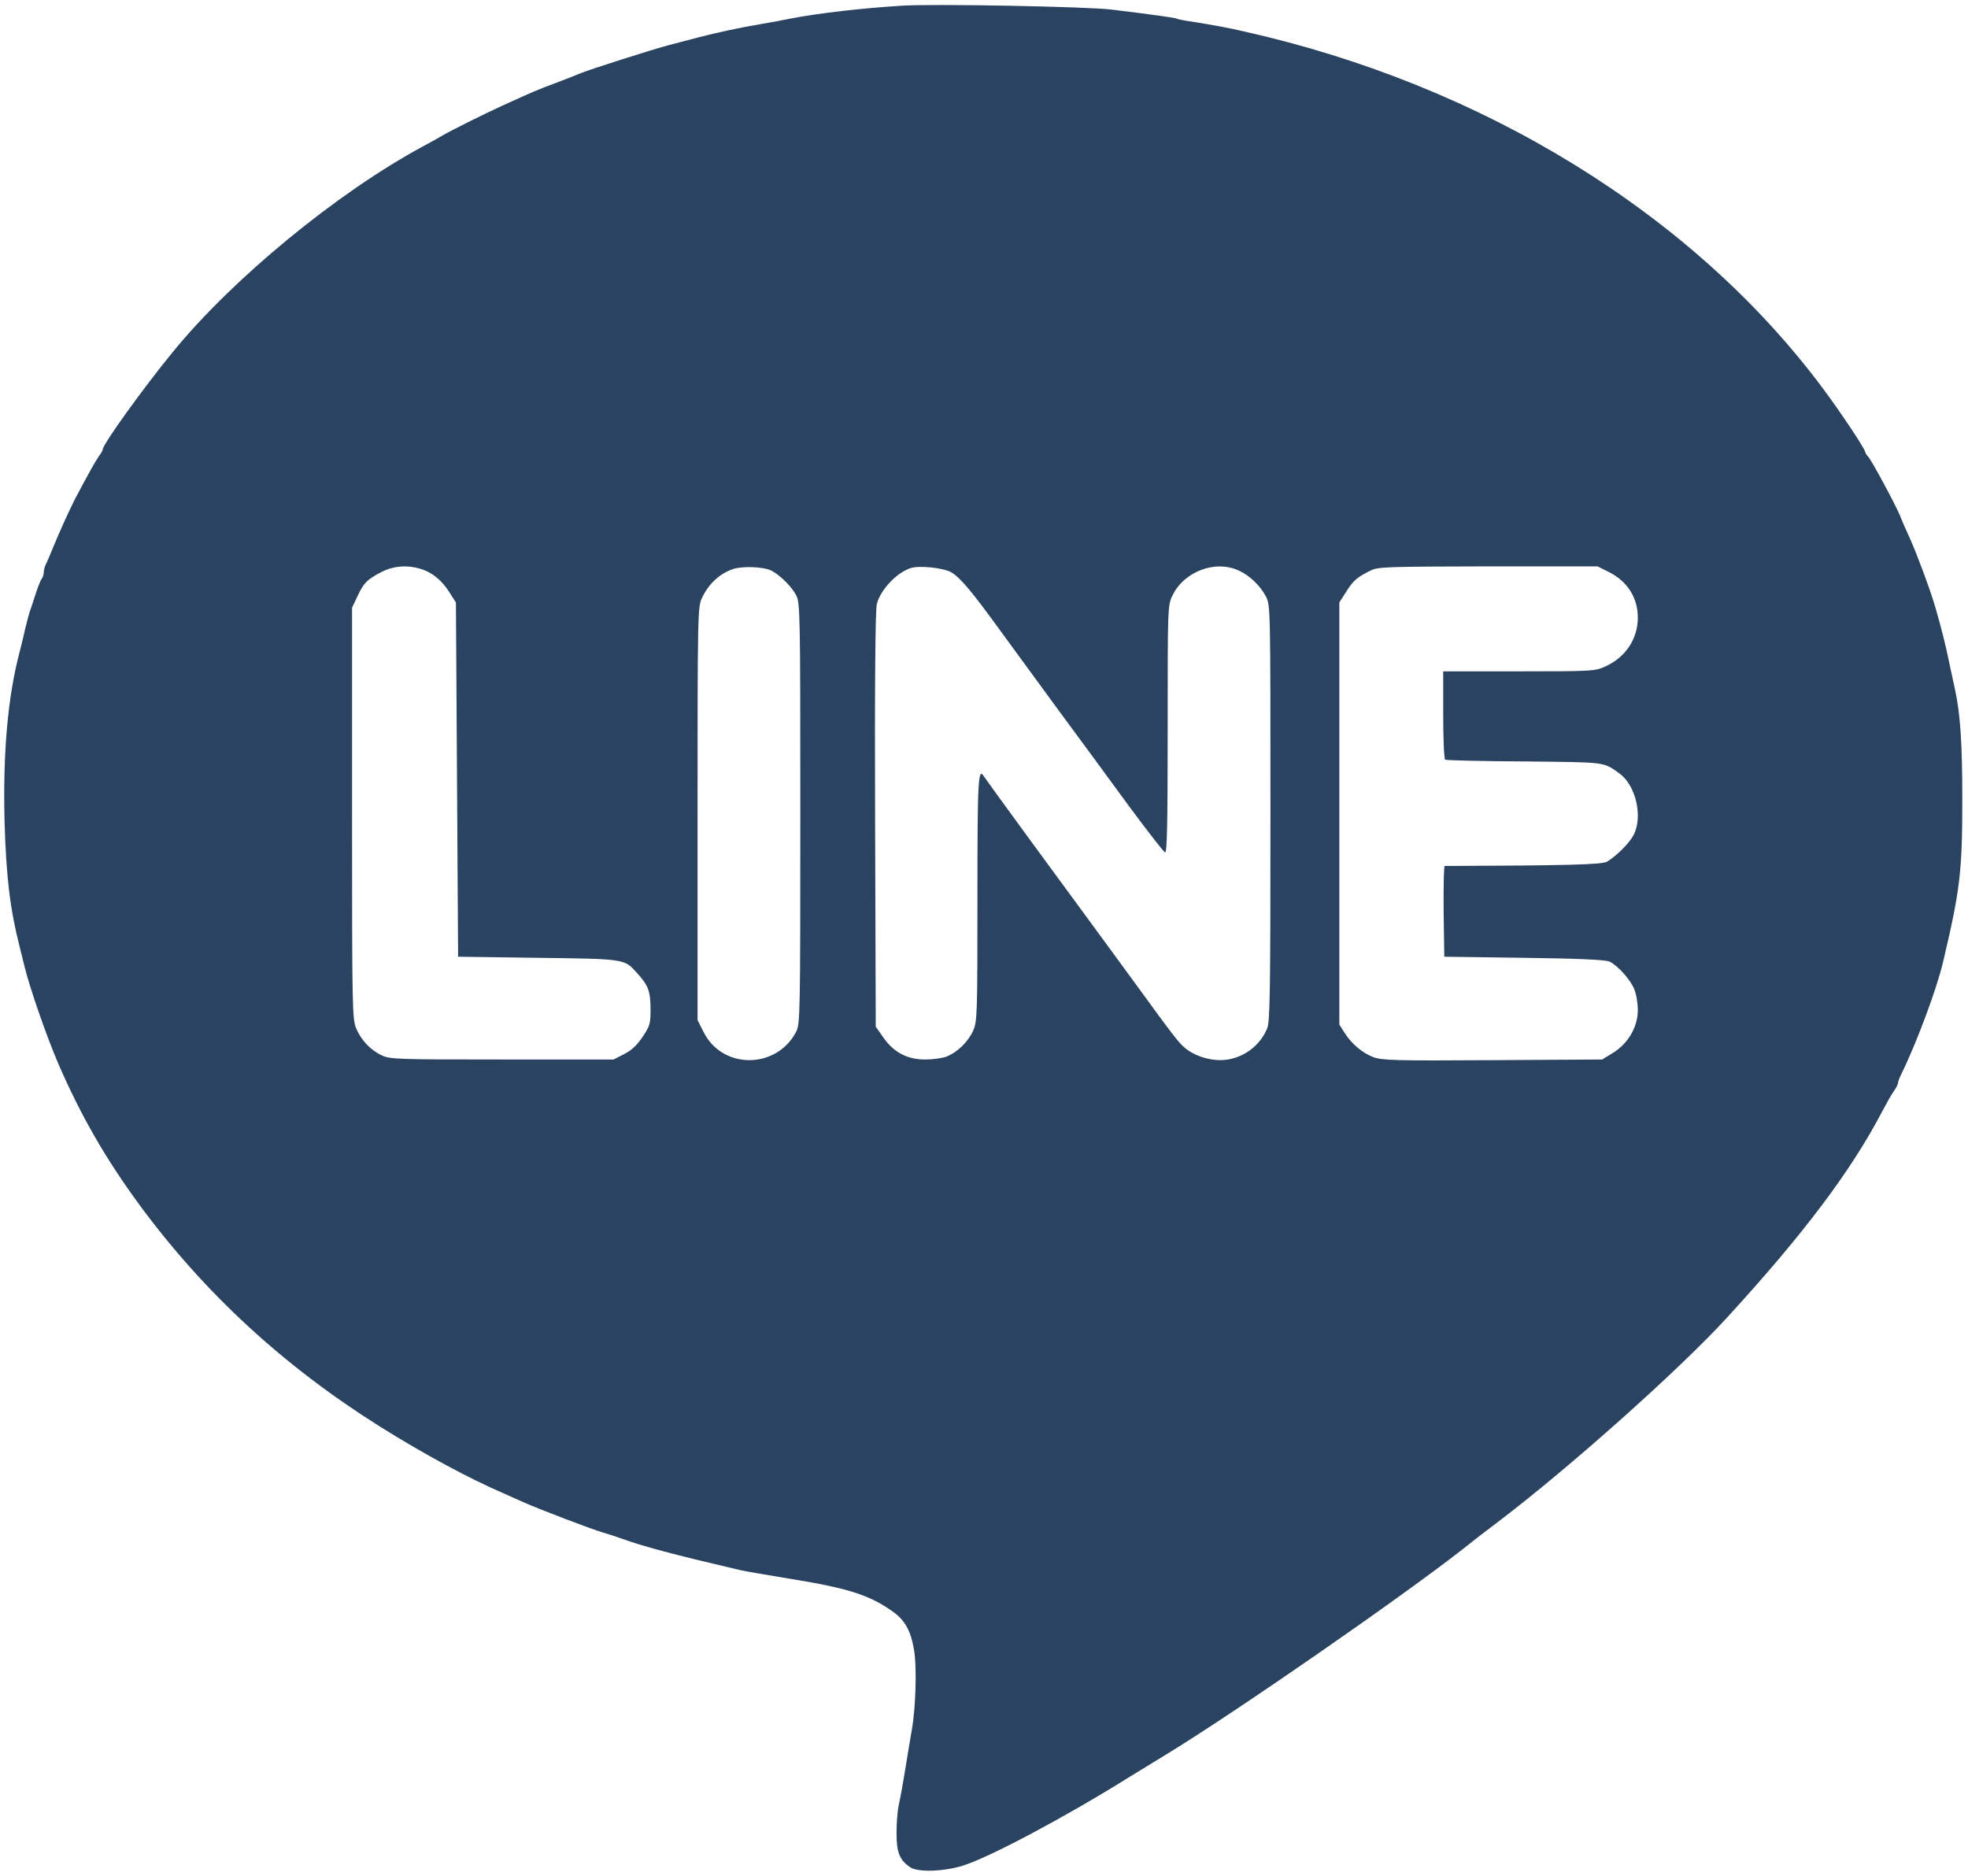 <?xml version="1.0" standalone="no"?>
<!DOCTYPE svg PUBLIC "-//W3C//DTD SVG 20010904//EN"
 "http://www.w3.org/TR/2001/REC-SVG-20010904/DTD/svg10.dtd">
<svg version="1.0" xmlns="http://www.w3.org/2000/svg"
 width="900pt" height="858pt" viewBox="0 0 900 858"
 preserveAspectRatio="xMidYMid meet">

<g transform="translate(0,858) scale(0.1,-0.1)"
fill="#294360" stroke="none">
<path d="M4125 8554 c-179 -11 -381 -34 -510 -59 -38 -8 -99 -19 -135 -25 -94
-16 -204 -39 -290 -62 -41 -11 -100 -26 -130 -34 -70 -18 -365 -112 -405 -129
-16 -7 -68 -27 -115 -45 -83 -31 -104 -40 -240 -102 -88 -40 -238 -115 -277
-138 -18 -11 -58 -33 -90 -50 -392 -212 -869 -604 -1143 -940 -136 -166 -320
-422 -320 -445 0 -4 -8 -19 -19 -33 -17 -25 -47 -79 -107 -192 -27 -53 -72
-152 -104 -230 -12 -30 -26 -63 -31 -72 -5 -10 -9 -26 -9 -36 0 -10 -4 -22 -9
-28 -4 -5 -16 -34 -26 -64 -10 -30 -21 -65 -25 -76 -5 -12 -16 -52 -25 -90 -8
-38 -20 -85 -25 -104 -55 -210 -77 -463 -69 -780 7 -247 25 -398 69 -570 5
-19 14 -57 21 -85 23 -97 101 -322 156 -450 104 -239 215 -432 371 -645 297
-403 657 -735 1097 -1012 203 -127 407 -238 575 -310 19 -9 58 -26 85 -38 69
-31 310 -123 365 -139 25 -7 61 -19 80 -26 106 -38 237 -73 545 -145 22 -5
126 -23 230 -40 265 -43 363 -74 471 -152 54 -39 81 -89 95 -179 12 -77 7
-257 -11 -359 -5 -30 -19 -111 -30 -180 -11 -69 -25 -143 -30 -165 -5 -22 -10
-78 -10 -125 0 -91 13 -124 61 -158 35 -25 155 -21 244 7 123 39 469 223 760
405 50 31 124 76 165 101 311 189 1075 718 1361 942 47 38 119 93 159 123 326
247 835 701 1051 938 350 382 566 670 708 942 19 36 42 77 53 92 10 14 18 30
18 36 0 5 6 22 14 38 70 142 162 389 191 511 79 333 89 416 89 748 0 250 -9
391 -33 500 -5 22 -17 78 -27 125 -15 75 -35 155 -64 255 -20 70 -84 243 -114
309 -18 39 -39 87 -46 106 -20 49 -129 252 -146 271 -8 8 -14 19 -14 22 0 13
-113 183 -196 294 -592 793 -1551 1384 -2644 1629 -77 18 -151 31 -239 45 -35
5 -66 11 -70 14 -8 4 -109 18 -296 41 -114 14 -811 27 -960 18z m-2206 -2574
c54 -15 99 -51 134 -105 l32 -50 5 -810 5 -810 365 -5 c399 -5 395 -5 451 -67
54 -59 63 -84 64 -164 0 -71 -2 -79 -36 -130 -25 -38 -51 -62 -84 -79 l-49
-25 -510 0 c-478 0 -513 1 -550 19 -52 24 -94 69 -117 123 -18 43 -19 82 -19
984 l0 940 25 53 c29 62 45 77 111 111 52 27 114 32 173 15z m1612 -11 c42
-24 90 -73 110 -111 18 -36 19 -71 19 -998 0 -927 -1 -962 -19 -998 -89 -172
-337 -174 -423 -2 l-28 55 0 945 c0 912 1 946 20 985 30 64 78 109 137 131 45
17 148 13 184 -7z m819 -6 c40 -23 93 -85 229 -273 54 -74 174 -238 267 -365
93 -126 237 -321 319 -434 83 -112 156 -206 163 -209 9 -3 12 122 12 562 0
555 0 567 21 611 52 111 196 166 304 116 51 -23 99 -70 125 -120 20 -40 20
-55 20 -989 0 -821 -2 -954 -15 -985 -39 -94 -136 -153 -235 -144 -64 6 -123
32 -161 74 -15 15 -60 74 -100 129 -41 56 -132 181 -204 279 -251 341 -583
795 -595 814 -27 45 -30 -12 -30 -559 0 -525 -1 -561 -19 -602 -22 -50 -71
-99 -121 -119 -19 -8 -64 -14 -100 -14 -81 0 -144 33 -192 103 l-33 47 -3 948
c-2 620 1 961 8 986 17 64 90 142 154 163 38 13 149 2 186 -19z m3008 1 c84
-42 132 -117 132 -208 0 -97 -55 -180 -145 -222 -49 -23 -55 -24 -397 -24
l-348 0 0 -199 c0 -110 4 -202 9 -205 4 -3 168 -7 362 -8 377 -4 360 -1 435
-55 75 -54 108 -197 65 -281 -20 -38 -77 -95 -121 -122 -23 -14 -186 -18 -743
-20 -4 0 -6 -93 -5 -207 l3 -208 365 -5 c245 -3 373 -9 390 -17 37 -17 96 -82
114 -127 9 -21 16 -64 16 -95 0 -77 -44 -153 -114 -196 l-49 -30 -501 -3
c-448 -3 -506 -1 -546 14 -50 19 -100 61 -133 114 l-22 35 0 965 0 965 32 50
c32 51 50 66 113 97 32 16 82 17 536 18 l500 0 52 -26z"/>
</g>
</svg>

